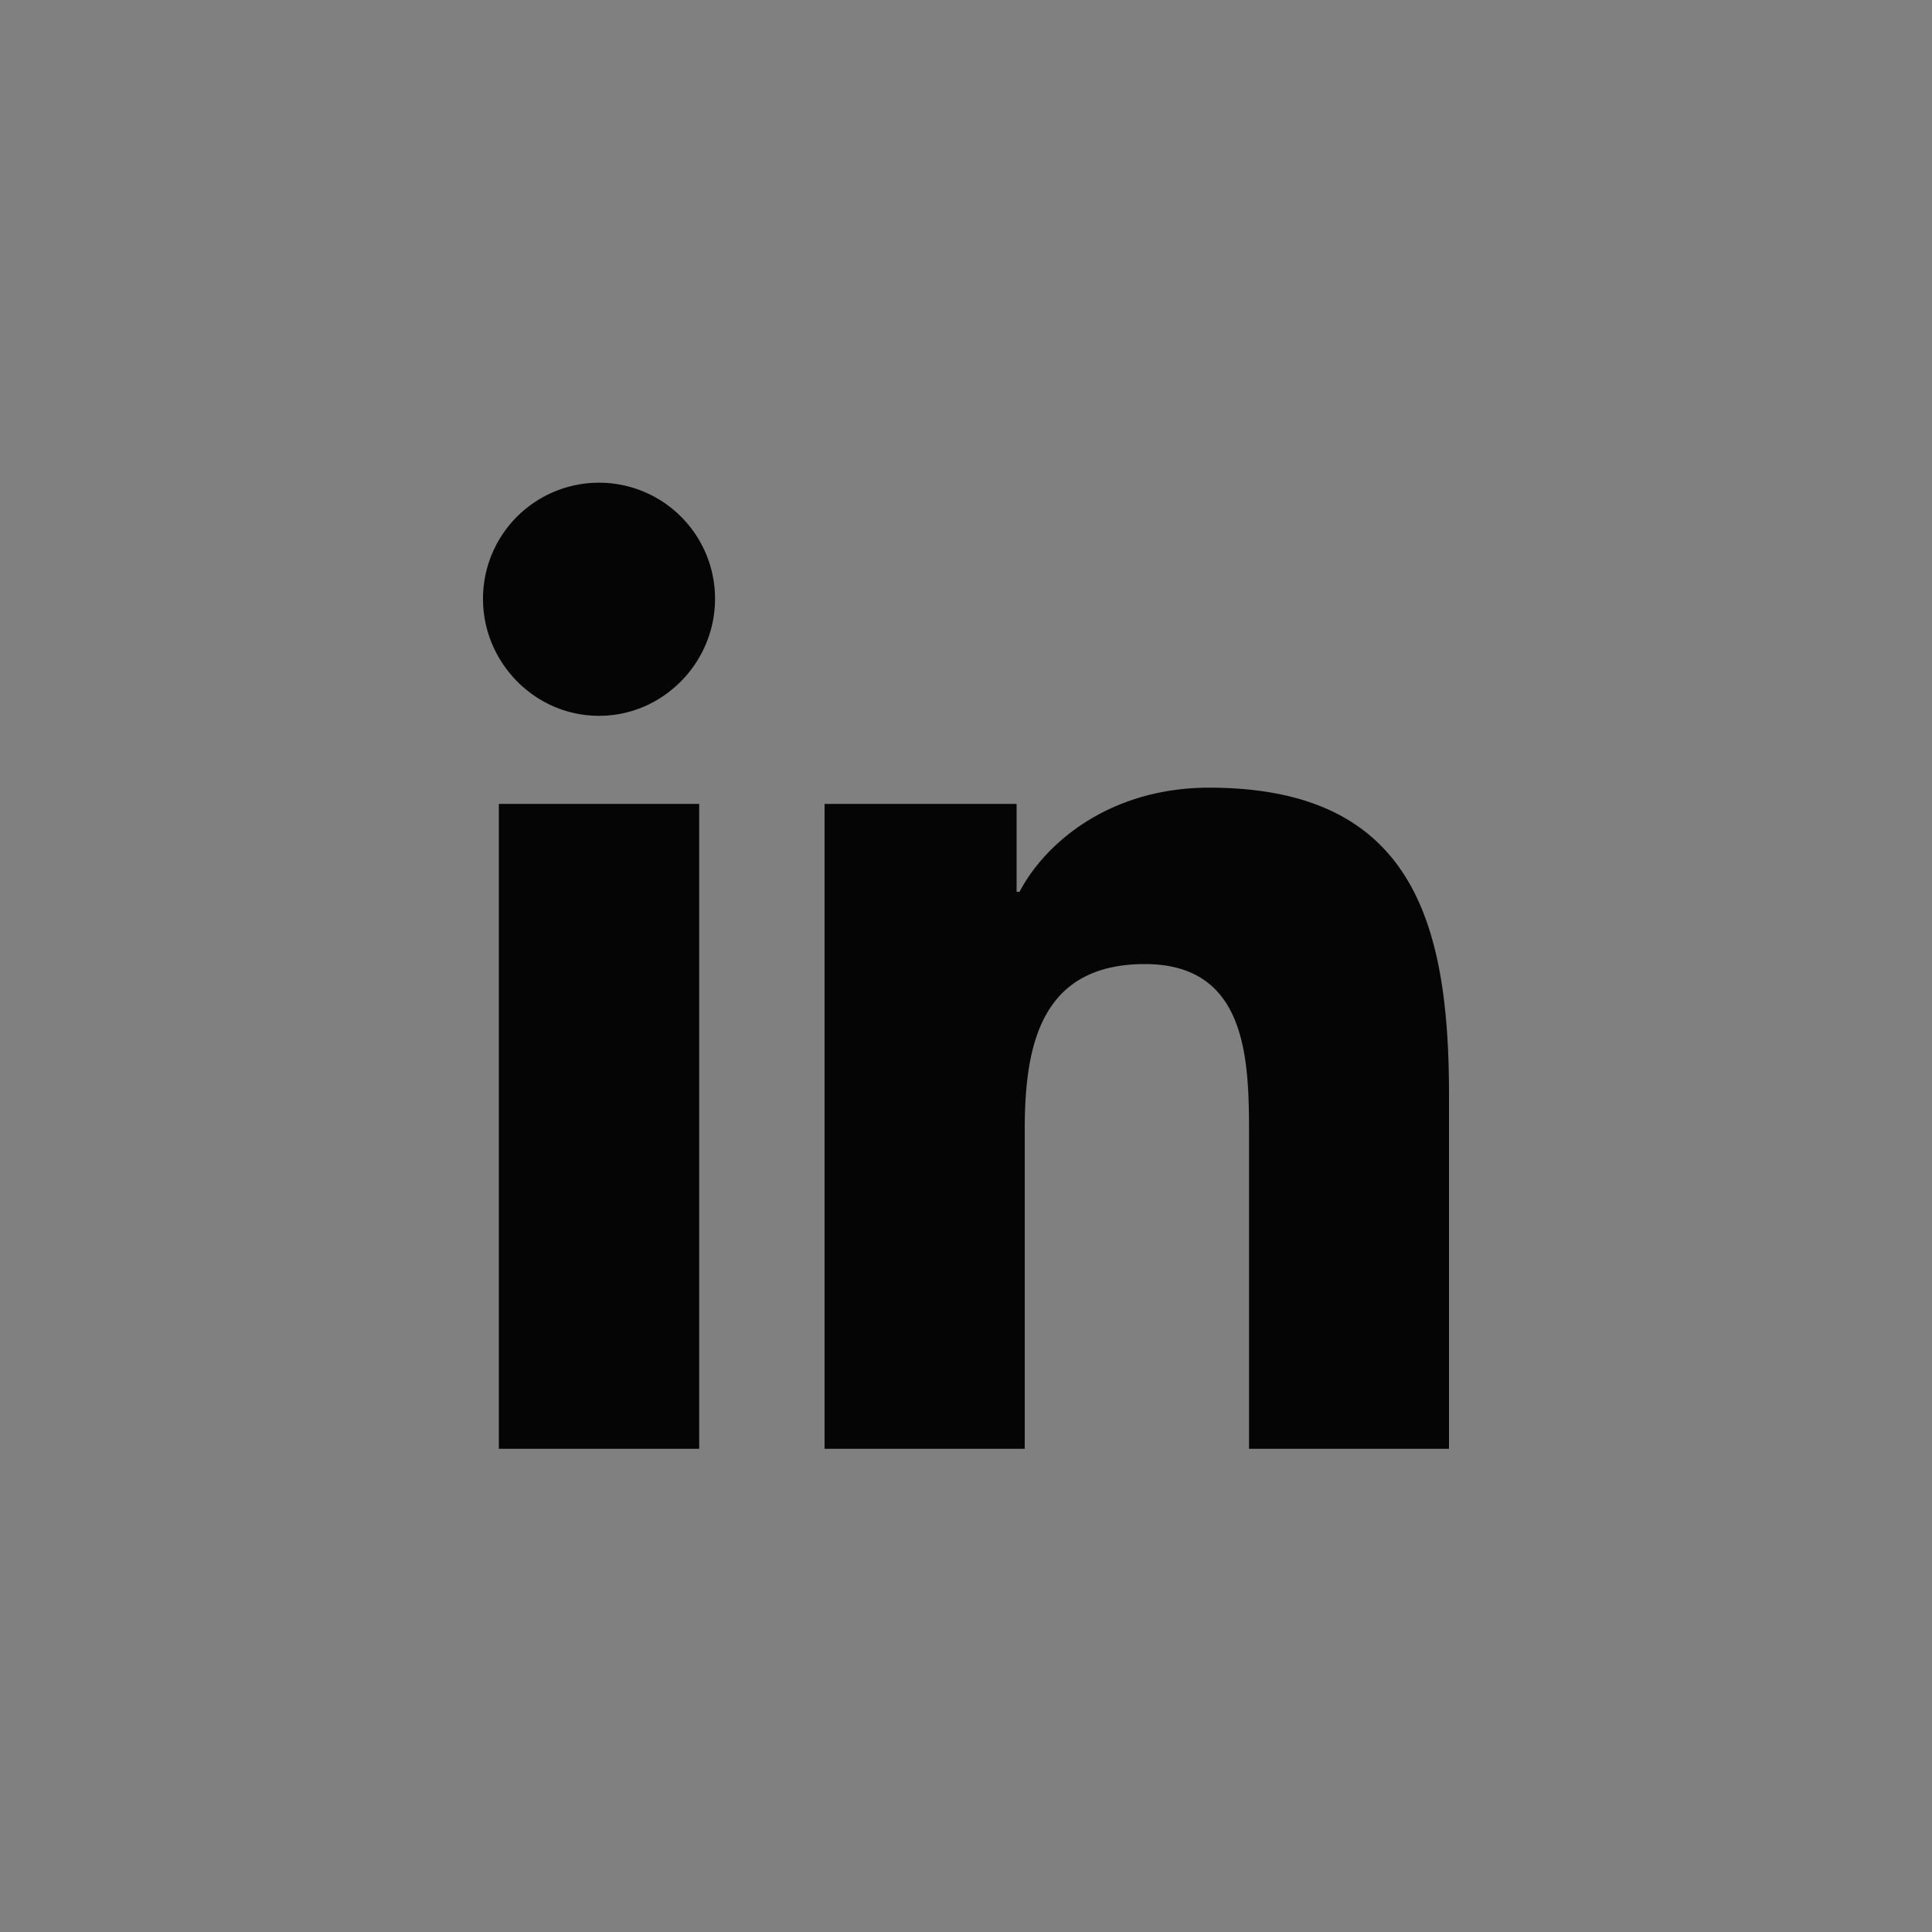 <?xml version="1.0" encoding="UTF-8" standalone="no"?>
<!-- Created with Inkscape (http://www.inkscape.org/) -->

<svg
   width="10mm"
   height="10mm"
   viewBox="0 0 10 10"
   version="1.1"
   id="svg1"
   xml:space="preserve"
   inkscape:version="1.3.2 (091e20e, 2023-11-25, custom)"
   sodipodi:docname="linkedin.svg"
   inkscape:export-filename="Logo.svg"
   inkscape:export-xdpi="96"
   inkscape:export-ydpi="96"
   xmlns:inkscape="http://www.inkscape.org/namespaces/inkscape"
   xmlns:sodipodi="http://sodipodi.sourceforge.net/DTD/sodipodi-0.dtd"
   xmlns="http://www.w3.org/2000/svg"
   xmlns:svg="http://www.w3.org/2000/svg"><rect x="0" y="0" width="10" height="10" fill="#808080" stroke="none"/><sodipodi:namedview
     id="namedview1"
     pagecolor="#ffffff"
     bordercolor="#000000"
     borderopacity="0.25"
     inkscape:showpageshadow="2"
     inkscape:pageopacity="0.0"
     inkscape:pagecheckerboard="true"
     inkscape:deskcolor="#d1d1d1"
     inkscape:document-units="mm"
     inkscape:zoom="6.711694"
     inkscape:cx="117.18353"
     inkscape:cy="68.015616"
     inkscape:window-width="2880"
     inkscape:window-height="1694"
     inkscape:window-x="-11"
     inkscape:window-y="-11"
     inkscape:window-maximized="1"
     inkscape:current-layer="layer1"
     showguides="false"><sodipodi:guide
       position="668.941,5181.491"
       orientation="1,0"
       id="guide254"
       inkscape:locked="false" /><sodipodi:guide
       position="1033.219,21.537"
       orientation="1,0"
       id="guide255"
       inkscape:locked="false" /><sodipodi:guide
       position="1098.936,5.333"
       orientation="1,0"
       id="guide256"
       inkscape:locked="false" /><sodipodi:guide
       position="1391.511,-2.769"
       orientation="1,0"
       id="guide257"
       inkscape:locked="false" /><sodipodi:guide
       position="1454.978,-18.973"
       orientation="1,0"
       id="guide258"
       inkscape:locked="false" /><sodipodi:guide
       position="1823.94,5182.391"
       orientation="1,0"
       id="guide259"
       inkscape:locked="false" /><sodipodi:guide
       position="875.854,5532.413"
       orientation="1,0"
       id="guide51"
       inkscape:locked="false" /></sodipodi:namedview><defs
     id="defs1" /><g
     inkscape:label="Warstwa 1"
     inkscape:groupmode="layer"
     id="layer1"
     transform="translate(888.364,-1896.088)"><rect
       style="fill:#ffffff;fill-opacity:0.004;stroke-width:0.147"
       id="rect1"
       width="10"
       height="10"
       x="-888.364"
       y="1896.088" /><path
       d="m -884.745,1903.587 h -1.037 v -3.338 h 1.037 z m -0.519,-3.794 c -0.331,0 -0.6,-0.275 -0.6,-0.606 a 0.6,0.6 0 0 1 1.201,0 c 0,0.331 -0.269,0.606 -0.6,0.606 z m 4.399,3.794 h -1.034 v -1.625 c 0,-0.387 -0.008,-0.884 -0.539,-0.884 -0.539,0 -0.622,0.421 -0.622,0.856 v 1.653 h -1.036 v -3.338 h 0.994 v 0.455 h 0.015 c 0.138,-0.262 0.476,-0.539 0.981,-0.539 1.049,0 1.242,0.691 1.242,1.588 v 1.834 z"
       id="path1-6"
       style="fill:#050505;fill-opacity:1;stroke-width:0.011"
       inkscape:export-filename="icon-linkedin.svg"
       inkscape:export-xdpi="96"
       inkscape:export-ydpi="96" /></g></svg>
